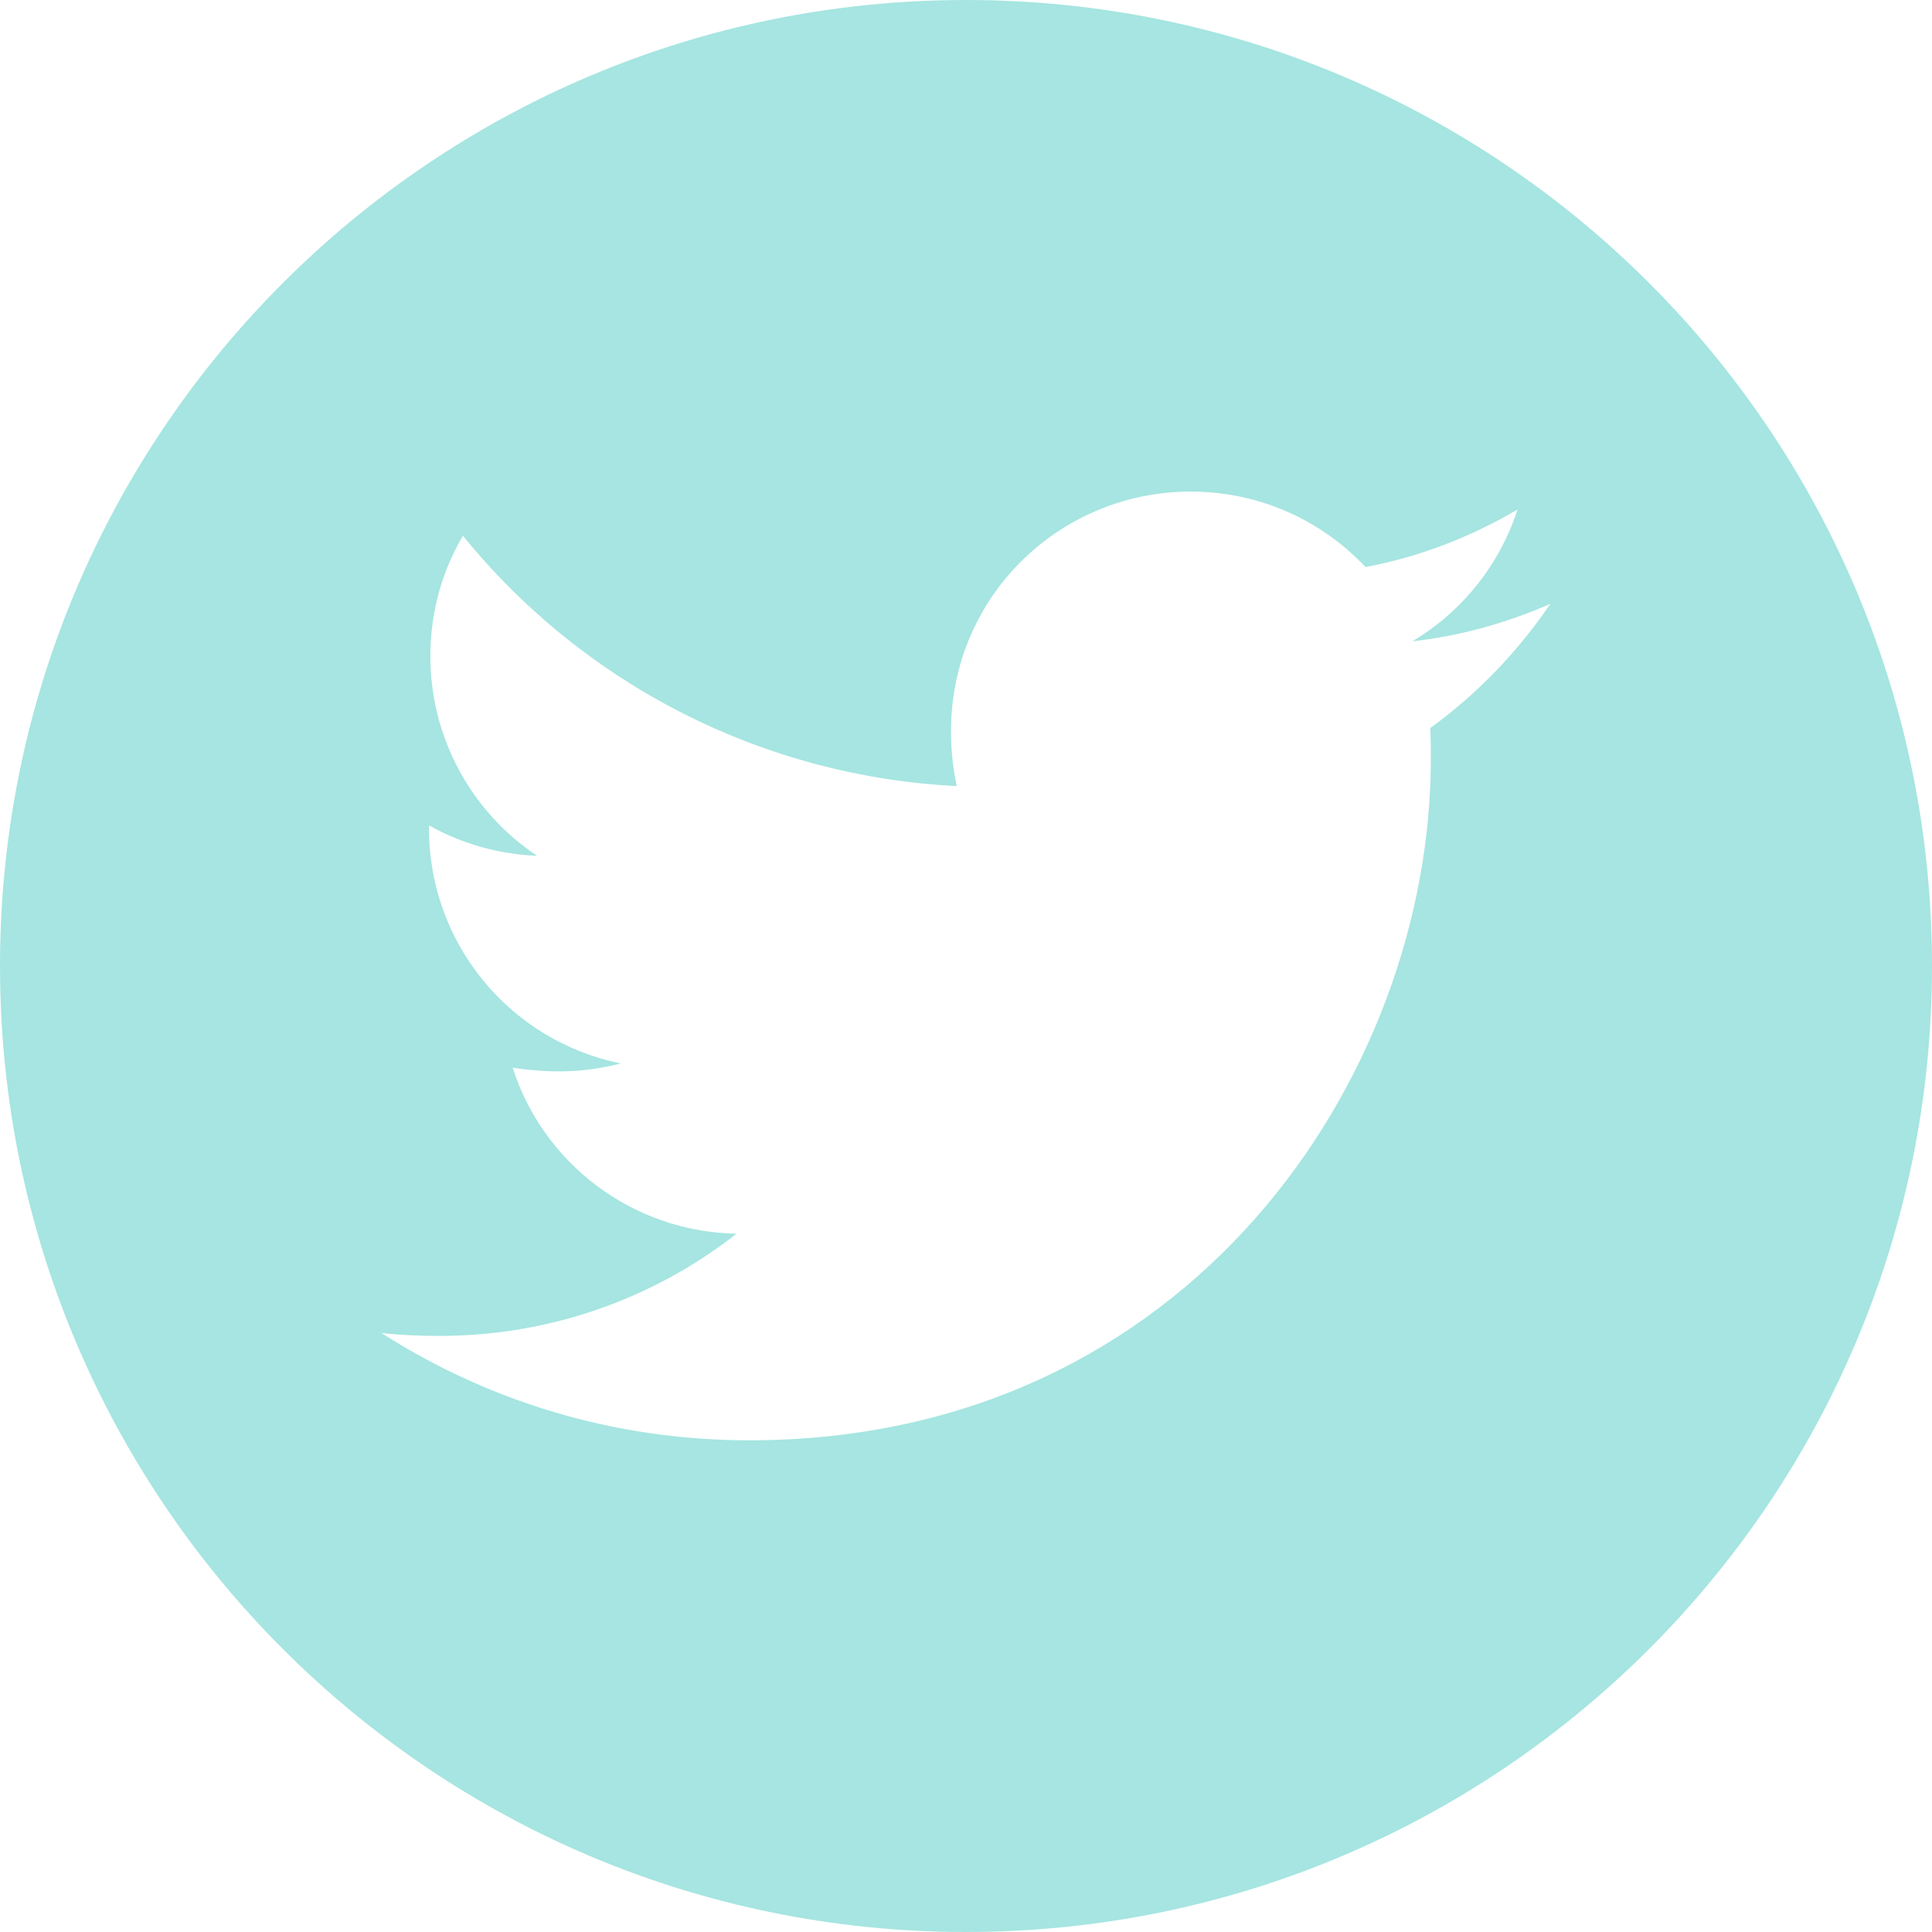<?xml version="1.0" encoding="UTF-8"?>
<svg width="32px" height="32px" viewBox="0 0 32 32" version="1.1" xmlns="http://www.w3.org/2000/svg" xmlns:xlink="http://www.w3.org/1999/xlink">
    <title>Social-TW</title>
    <g id="Wana-Website" stroke="none" stroke-width="1" fill="none" fill-rule="evenodd">
        <g id="Desktop-HD-Copy" transform="translate(-755, -6864)" fill="#A6E5E1">
            <path d="M771,6864 C779.836,6864 787,6871.163 787,6880 C787,6888.836 779.836,6896 771,6896 C762.163,6896 755,6888.836 755,6880 C755,6871.163 762.163,6864 771,6864 Z M774.721,6872.142 C772.299,6872.142 770.285,6874.324 770.846,6877.02 C767.655,6876.861 764.682,6875.355 762.668,6872.874 C762.322,6873.459 762.128,6874.136 762.128,6874.874 C762.129,6876.202 762.793,6877.44 763.896,6878.175 C763.25,6878.15 762.631,6877.967 762.106,6877.671 L762.106,6877.671 L762.106,6877.721 C762.102,6879.609 763.432,6881.239 765.283,6881.614 C764.654,6881.775 764.104,6881.775 763.492,6881.685 C763.992,6883.257 765.457,6884.4 767.199,6884.435 C765.838,6885.499 764.131,6886.127 762.274,6886.127 C761.947,6886.127 761.639,6886.114 761.317,6886.078 C763.074,6887.203 765.16,6887.856 767.41,6887.856 C774.707,6887.856 778.699,6881.818 778.699,6876.574 C778.699,6876.404 778.699,6876.229 778.688,6876.06 C779.463,6875.499 780.139,6874.796 780.678,6874.002 C779.963,6874.314 779.192,6874.535 778.393,6874.622 C779.217,6874.132 779.838,6873.356 780.135,6872.439 C779.371,6872.889 778.514,6873.225 777.617,6873.392 C776.893,6872.622 775.865,6872.142 774.721,6872.142 Z" id="Social-TW"></path>
        </g>
    </g>
</svg>